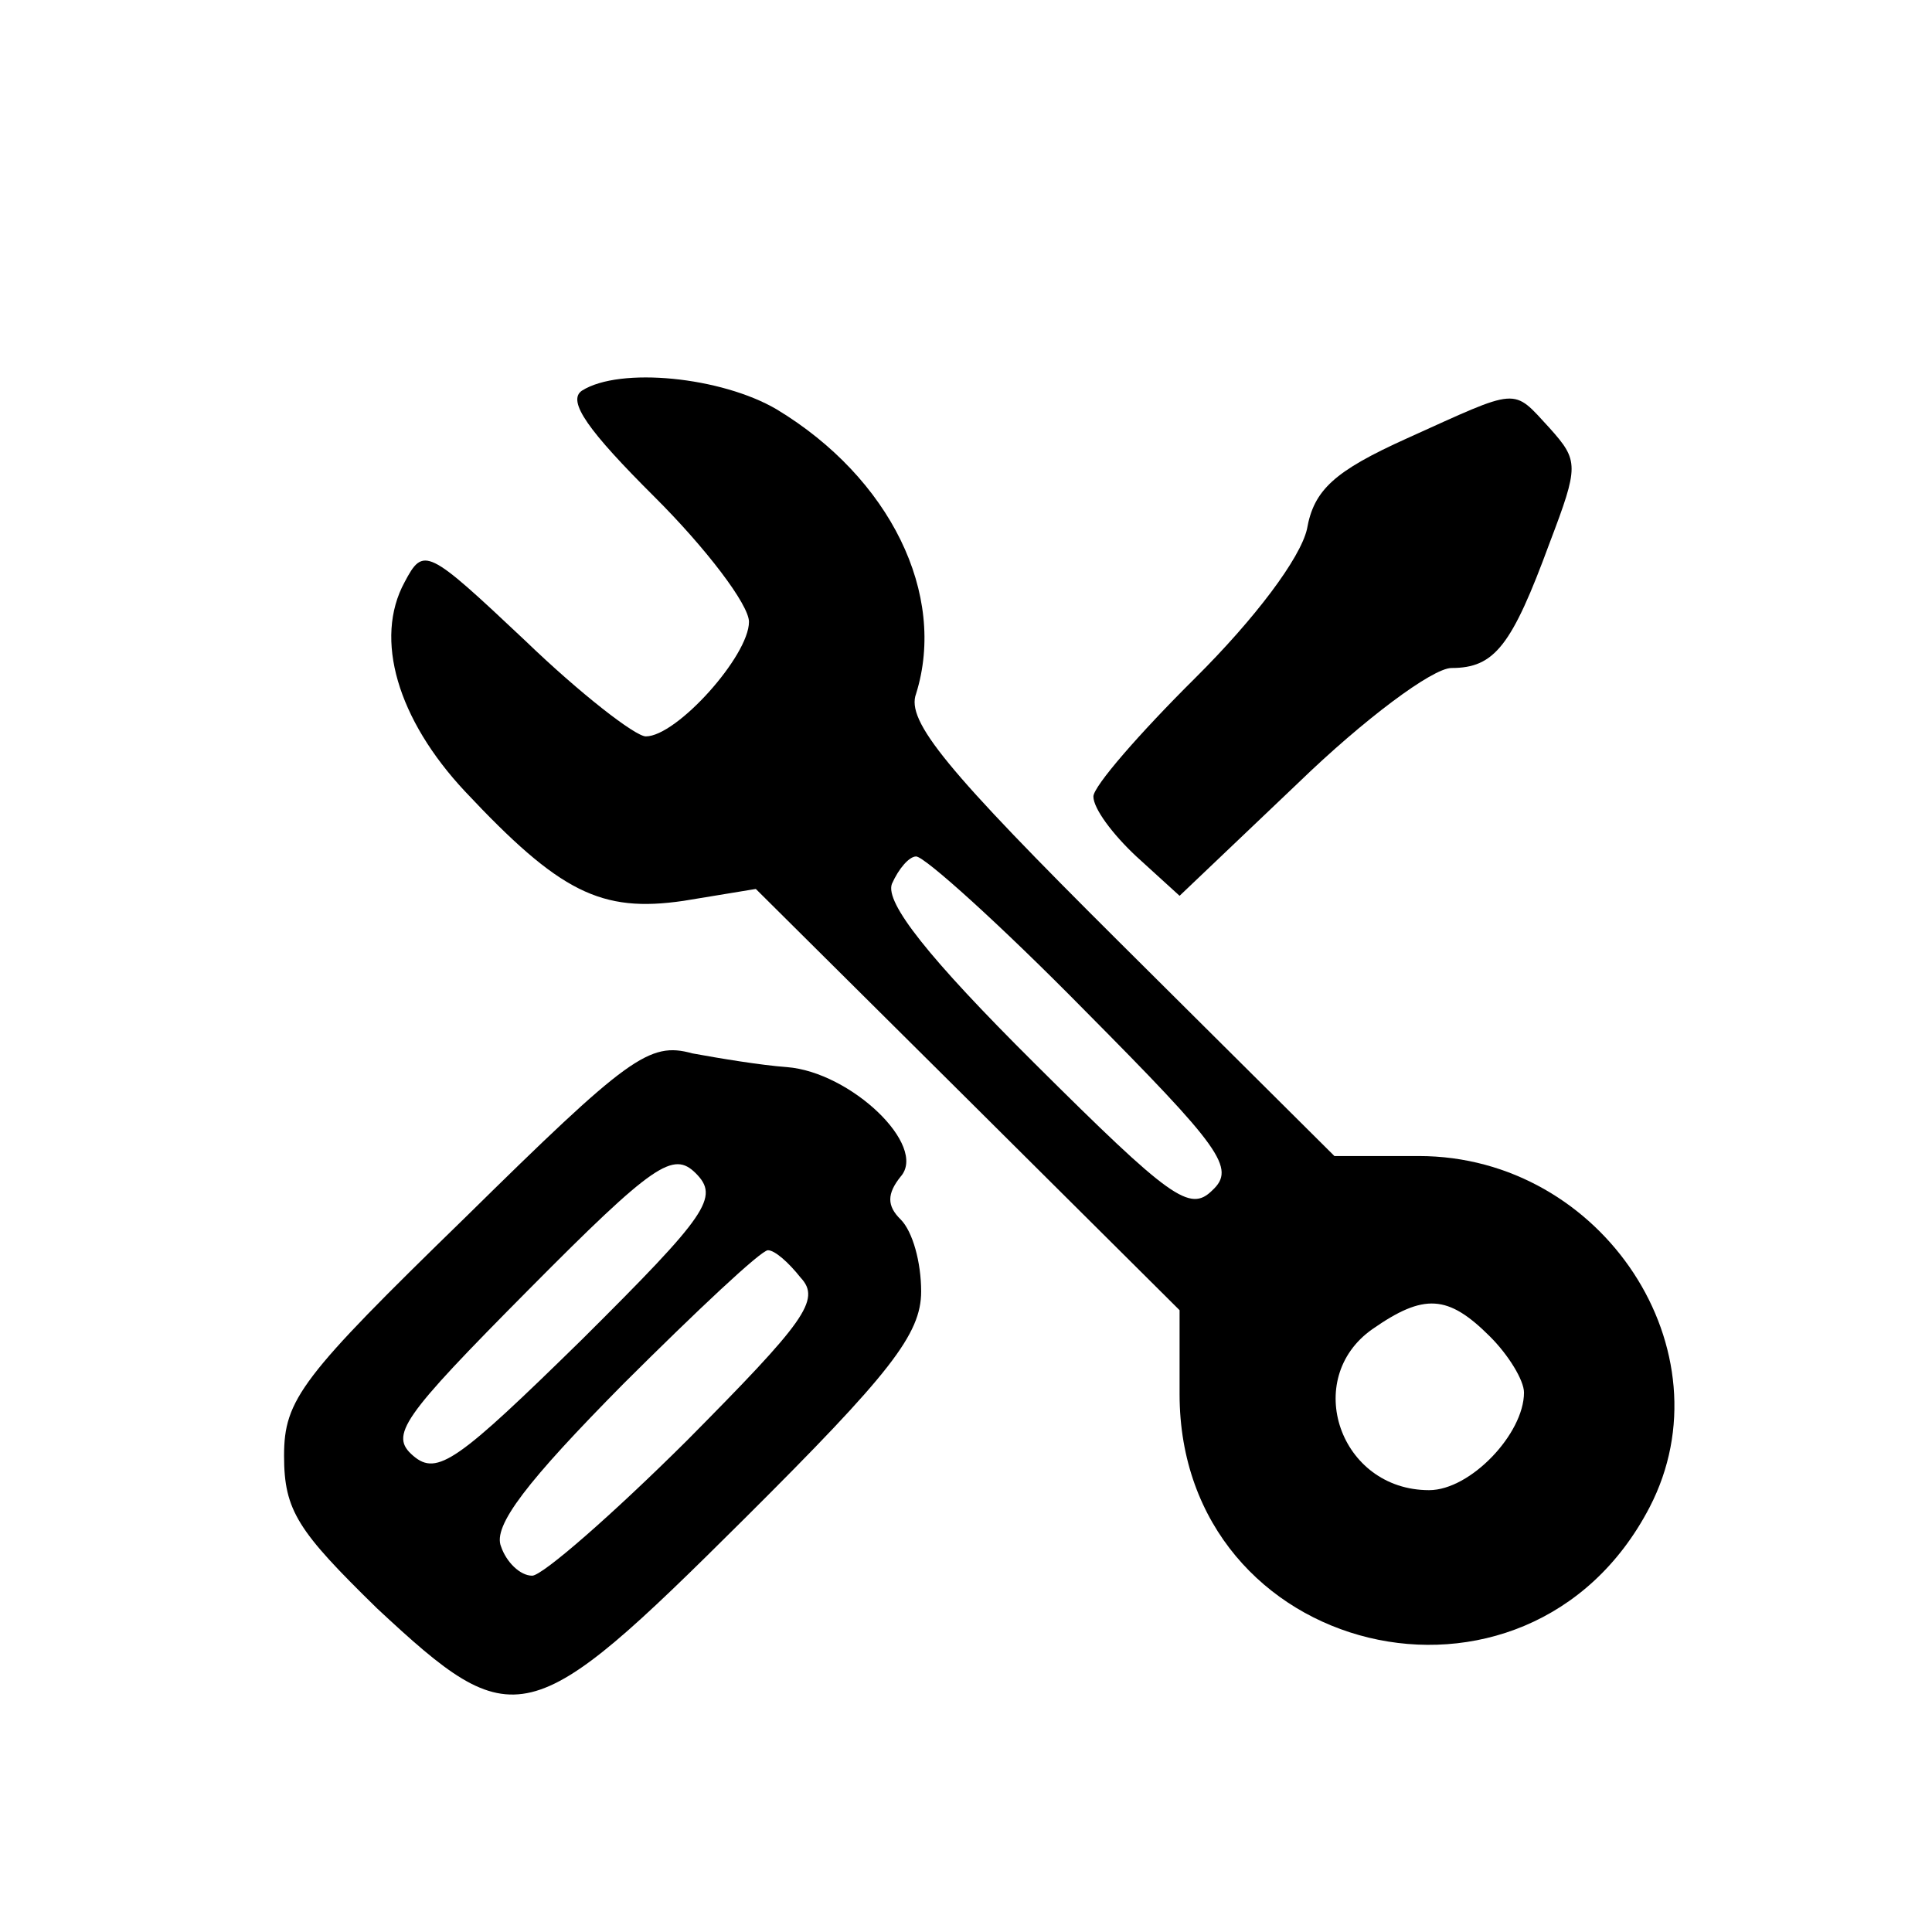 <?xml version="1.0" encoding="UTF-8"?>
<svg xmlns="http://www.w3.org/2000/svg" xmlns:xlink="http://www.w3.org/1999/xlink" width="28px" height="28px" viewBox="0 0 28 33" version="1.1">
<g id="surface1">
<path style=" stroke:none;fill-rule:nonzero;fill:rgb(0%,0%,0%);fill-opacity:1;" d="M 7.441 6.672 C 7.176 6.848 7.559 7.371 8.676 8.484 C 9.559 9.363 10.293 10.328 10.293 10.621 C 10.293 11.203 9.059 12.578 8.531 12.578 C 8.352 12.578 7.41 11.848 6.469 10.941 C 4.793 9.363 4.734 9.332 4.41 9.945 C 3.883 10.914 4.293 12.289 5.441 13.516 C 7.059 15.242 7.766 15.594 9.176 15.387 L 10.41 15.184 L 14.031 18.781 L 17.648 22.379 L 17.648 23.812 C 17.648 28.32 23.59 29.754 25.676 25.746 C 27.059 23.082 24.883 19.746 21.734 19.746 L 20.293 19.746 L 16.617 16.09 C 13.676 13.164 12.969 12.316 13.148 11.848 C 13.676 10.152 12.707 8.164 10.766 6.992 C 9.824 6.438 8.09 6.262 7.441 6.672 Z M 16.031 17.262 C 18.352 19.602 18.617 19.953 18.207 20.332 C 17.824 20.711 17.5 20.48 15.176 18.168 C 13.352 16.355 12.617 15.418 12.734 15.098 C 12.852 14.832 13.031 14.629 13.148 14.629 C 13.293 14.629 14.59 15.797 16.031 17.262 Z M 22.941 22.82 C 23.266 23.141 23.531 23.578 23.531 23.785 C 23.531 24.488 22.617 25.453 21.91 25.453 C 20.383 25.453 19.734 23.551 20.941 22.703 C 21.824 22.086 22.234 22.117 22.941 22.82 Z M 22.941 22.82 "/>
<path style=" stroke:none;fill-rule:nonzero;fill:rgb(0%,0%,0%);fill-opacity:1;" d="M 21.531 7.488 C 20.293 8.047 19.941 8.367 19.824 9.039 C 19.707 9.539 18.941 10.562 17.91 11.586 C 16.969 12.52 16.176 13.43 16.176 13.605 C 16.176 13.809 16.5 14.246 16.91 14.629 L 17.648 15.301 L 19.676 13.371 C 20.793 12.289 21.969 11.41 22.293 11.41 C 23.031 11.41 23.324 11.027 23.969 9.273 C 24.469 7.957 24.469 7.871 23.969 7.312 C 23.324 6.613 23.469 6.613 21.531 7.488 Z M 21.531 7.488 "/>
<path style=" stroke:none;fill-rule:nonzero;fill:rgb(0%,0%,0%);fill-opacity:1;" d="M 5.441 20.801 C 2.648 23.52 2.352 23.902 2.352 24.867 C 2.352 25.805 2.59 26.152 3.941 27.473 C 6.293 29.664 6.531 29.605 10.207 25.949 C 12.707 23.461 13.234 22.789 13.234 22.059 C 13.234 21.562 13.09 21.035 12.883 20.828 C 12.648 20.598 12.648 20.391 12.883 20.098 C 13.352 19.57 12.031 18.312 10.941 18.227 C 10.5 18.195 9.793 18.078 9.324 17.992 C 8.59 17.789 8.234 18.051 5.441 20.801 Z M 7.441 22.879 C 5.324 24.953 4.969 25.219 4.559 24.867 C 4.148 24.516 4.352 24.223 6.531 22.027 C 8.676 19.863 9 19.66 9.383 20.039 C 9.793 20.449 9.59 20.742 7.441 22.879 Z M 11.176 21.824 C 11.531 22.203 11.234 22.586 9.234 24.605 C 7.969 25.863 6.766 26.914 6.59 26.914 C 6.383 26.914 6.148 26.68 6.059 26.418 C 5.91 26.066 6.5 25.305 8.148 23.637 C 9.41 22.379 10.5 21.355 10.617 21.355 C 10.734 21.355 10.969 21.562 11.176 21.824 Z M 11.176 21.824 "/>
</g>
</svg>
